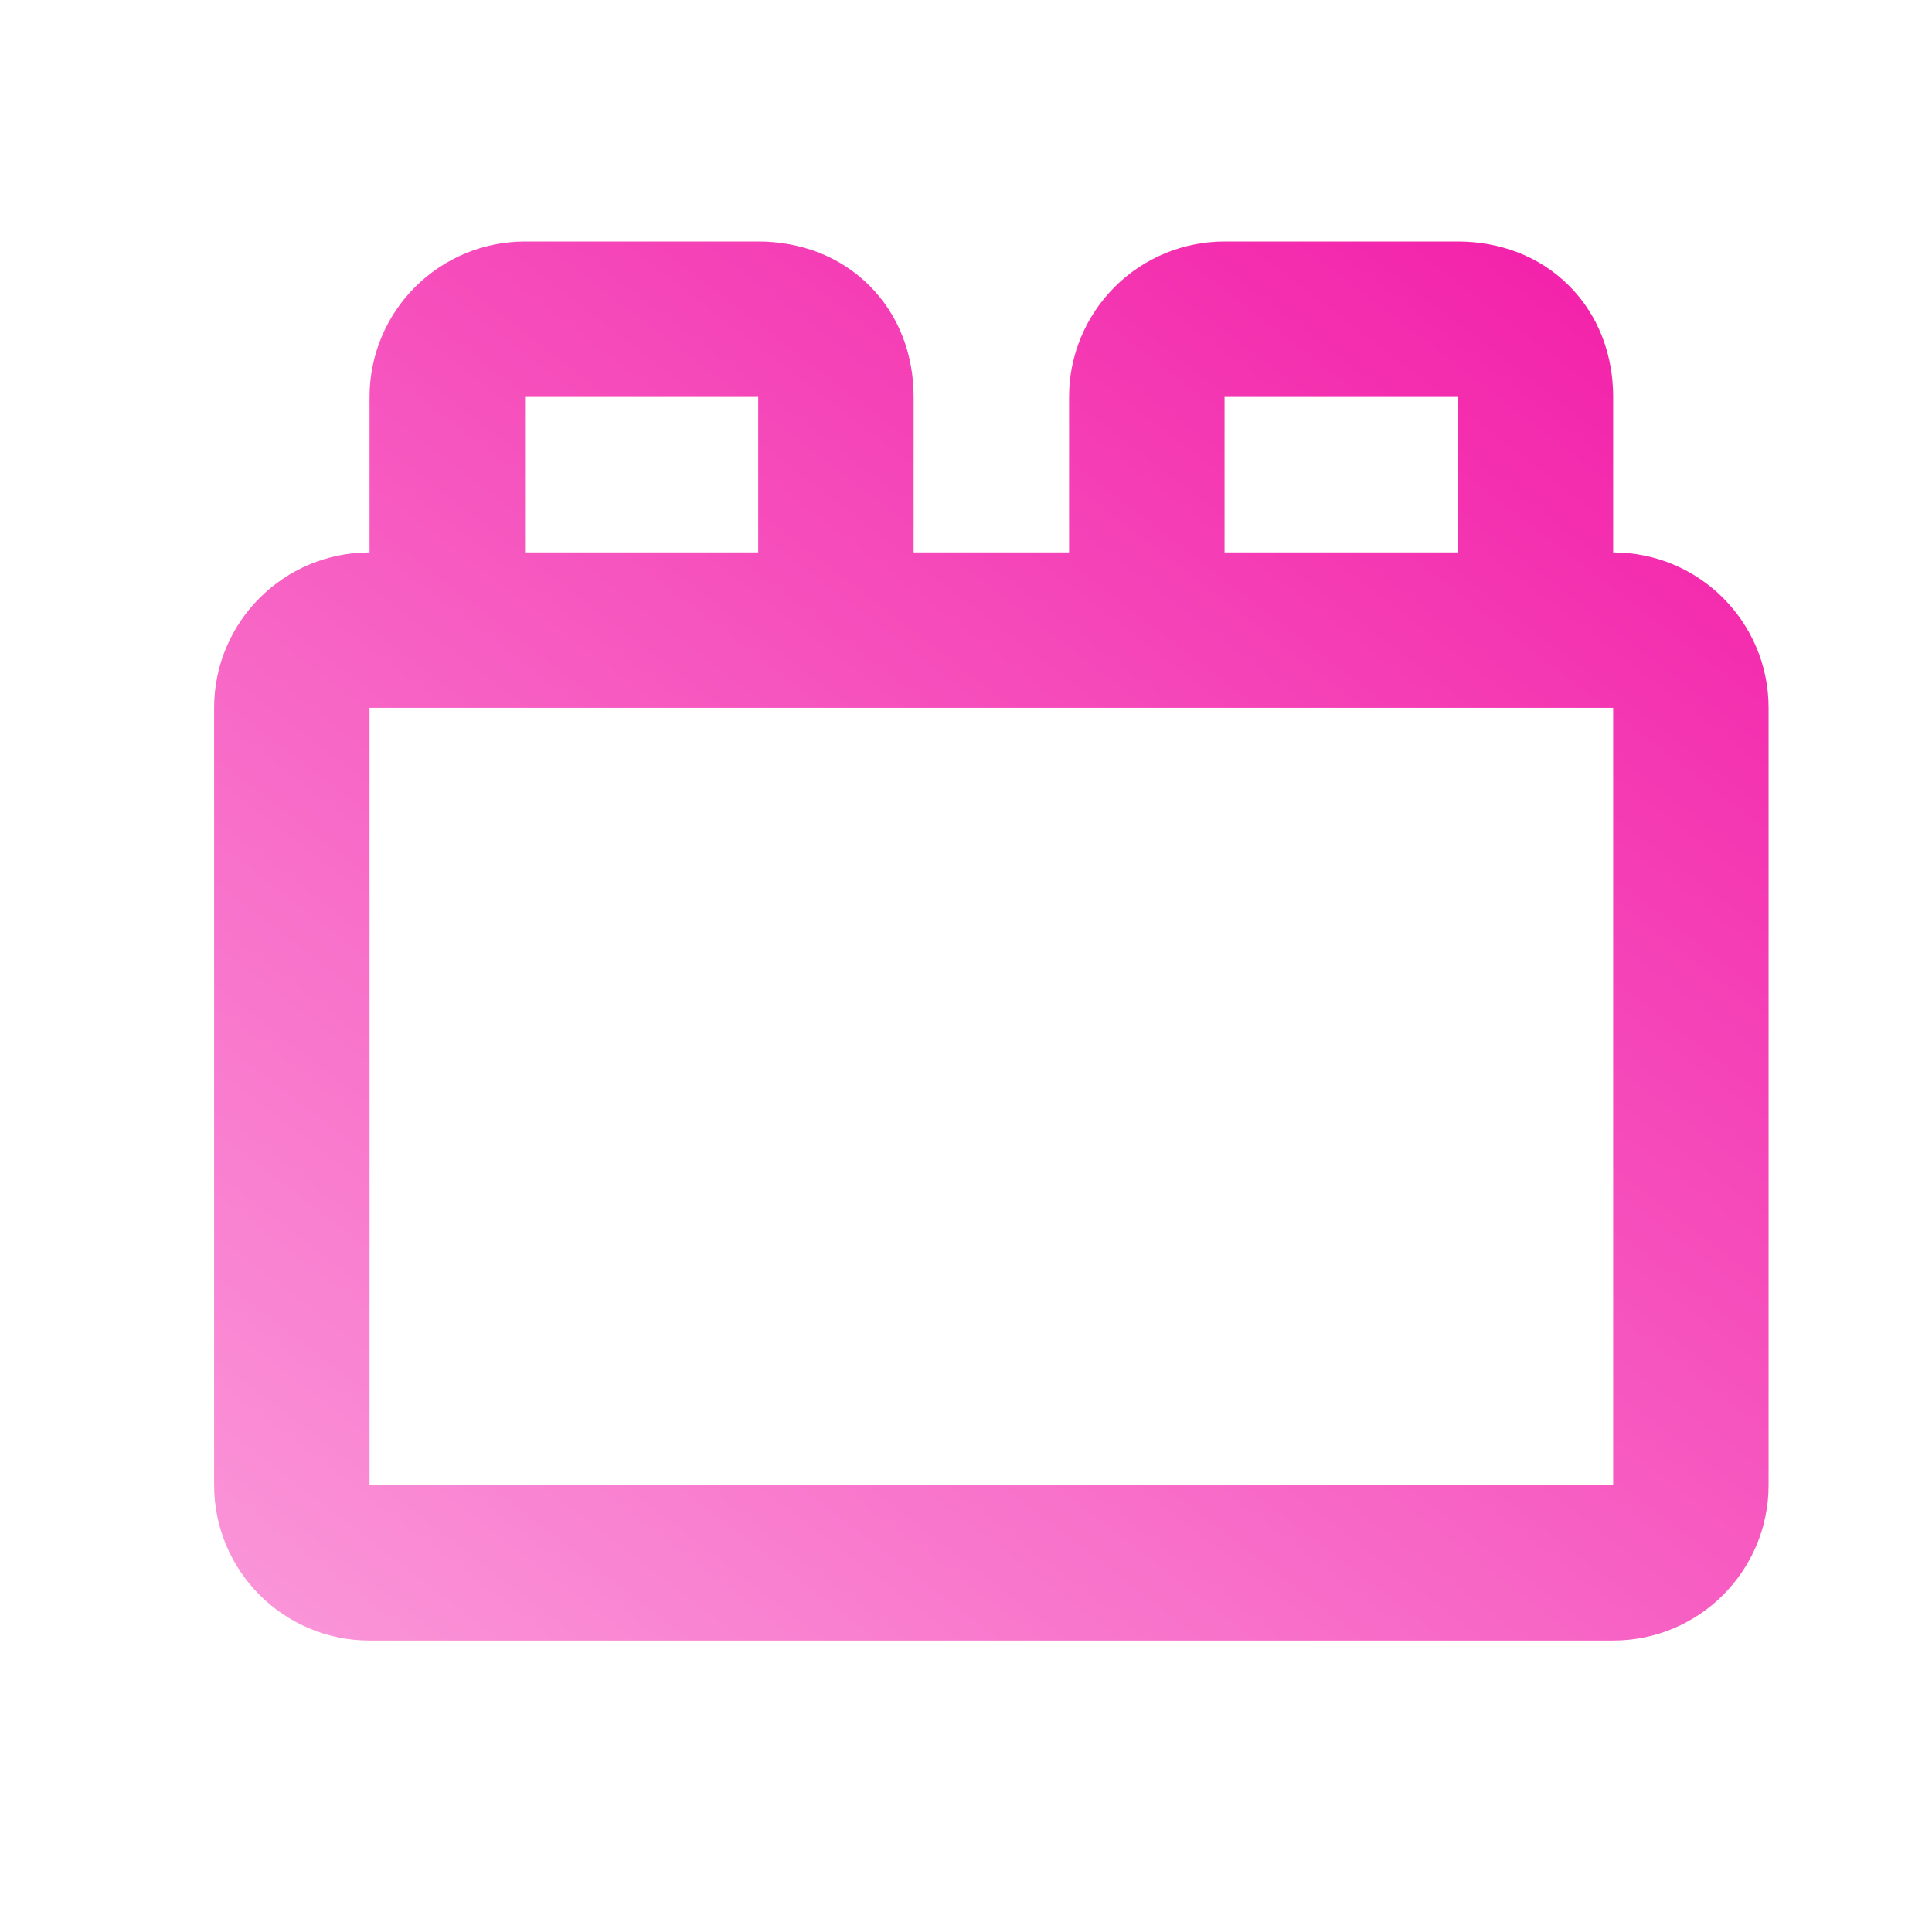 <svg width="29" height="29" viewBox="0 0 29 29" fill="none" xmlns="http://www.w3.org/2000/svg">
<path fill-rule="evenodd" clip-rule="evenodd" d="M6.231 4.308C6.668 3.871 7.262 3.625 7.881 3.625H11.381C11.996 3.625 12.599 3.835 13.051 4.288C13.504 4.74 13.714 5.343 13.714 5.958V8.292H16.047V5.958C16.047 5.339 16.293 4.746 16.731 4.308C17.168 3.871 17.762 3.625 18.381 3.625H21.881C22.496 3.625 23.099 3.835 23.551 4.288C24.004 4.74 24.214 5.343 24.214 5.958L24.214 8.292C25.503 8.292 26.547 9.336 26.547 10.625V22.292C26.547 23.58 25.503 24.625 24.214 24.625H5.547C4.259 24.625 3.214 23.58 3.214 22.292V10.625C3.214 9.336 4.259 8.292 5.547 8.292L5.547 5.958C5.547 5.339 5.793 4.746 6.231 4.308ZM23.037 10.625C23.041 10.625 23.044 10.625 23.047 10.625C23.05 10.625 23.054 10.625 23.057 10.625H24.214V22.292H5.547V10.625H6.704L6.714 10.625L6.724 10.625H12.537L12.547 10.625L12.557 10.625H17.204C17.207 10.625 17.211 10.625 17.214 10.625C17.217 10.625 17.221 10.625 17.224 10.625H23.037ZM21.881 8.292V5.958L18.381 5.958V8.292H21.881ZM11.381 5.958V8.292H7.881L7.881 5.958L11.381 5.958Z" fill="url(#paint0_linear_470_20872)"/>
<defs>
<linearGradient id="paint0_linear_470_20872" x1="26.547" y1="1.45" x2="-3.636" y2="40.776" gradientUnits="userSpaceOnUse">
<stop stop-color="#F213A4"/>
<stop offset="1" stop-color="#FFDCF5"/>
</linearGradient>
</defs>
</svg>

